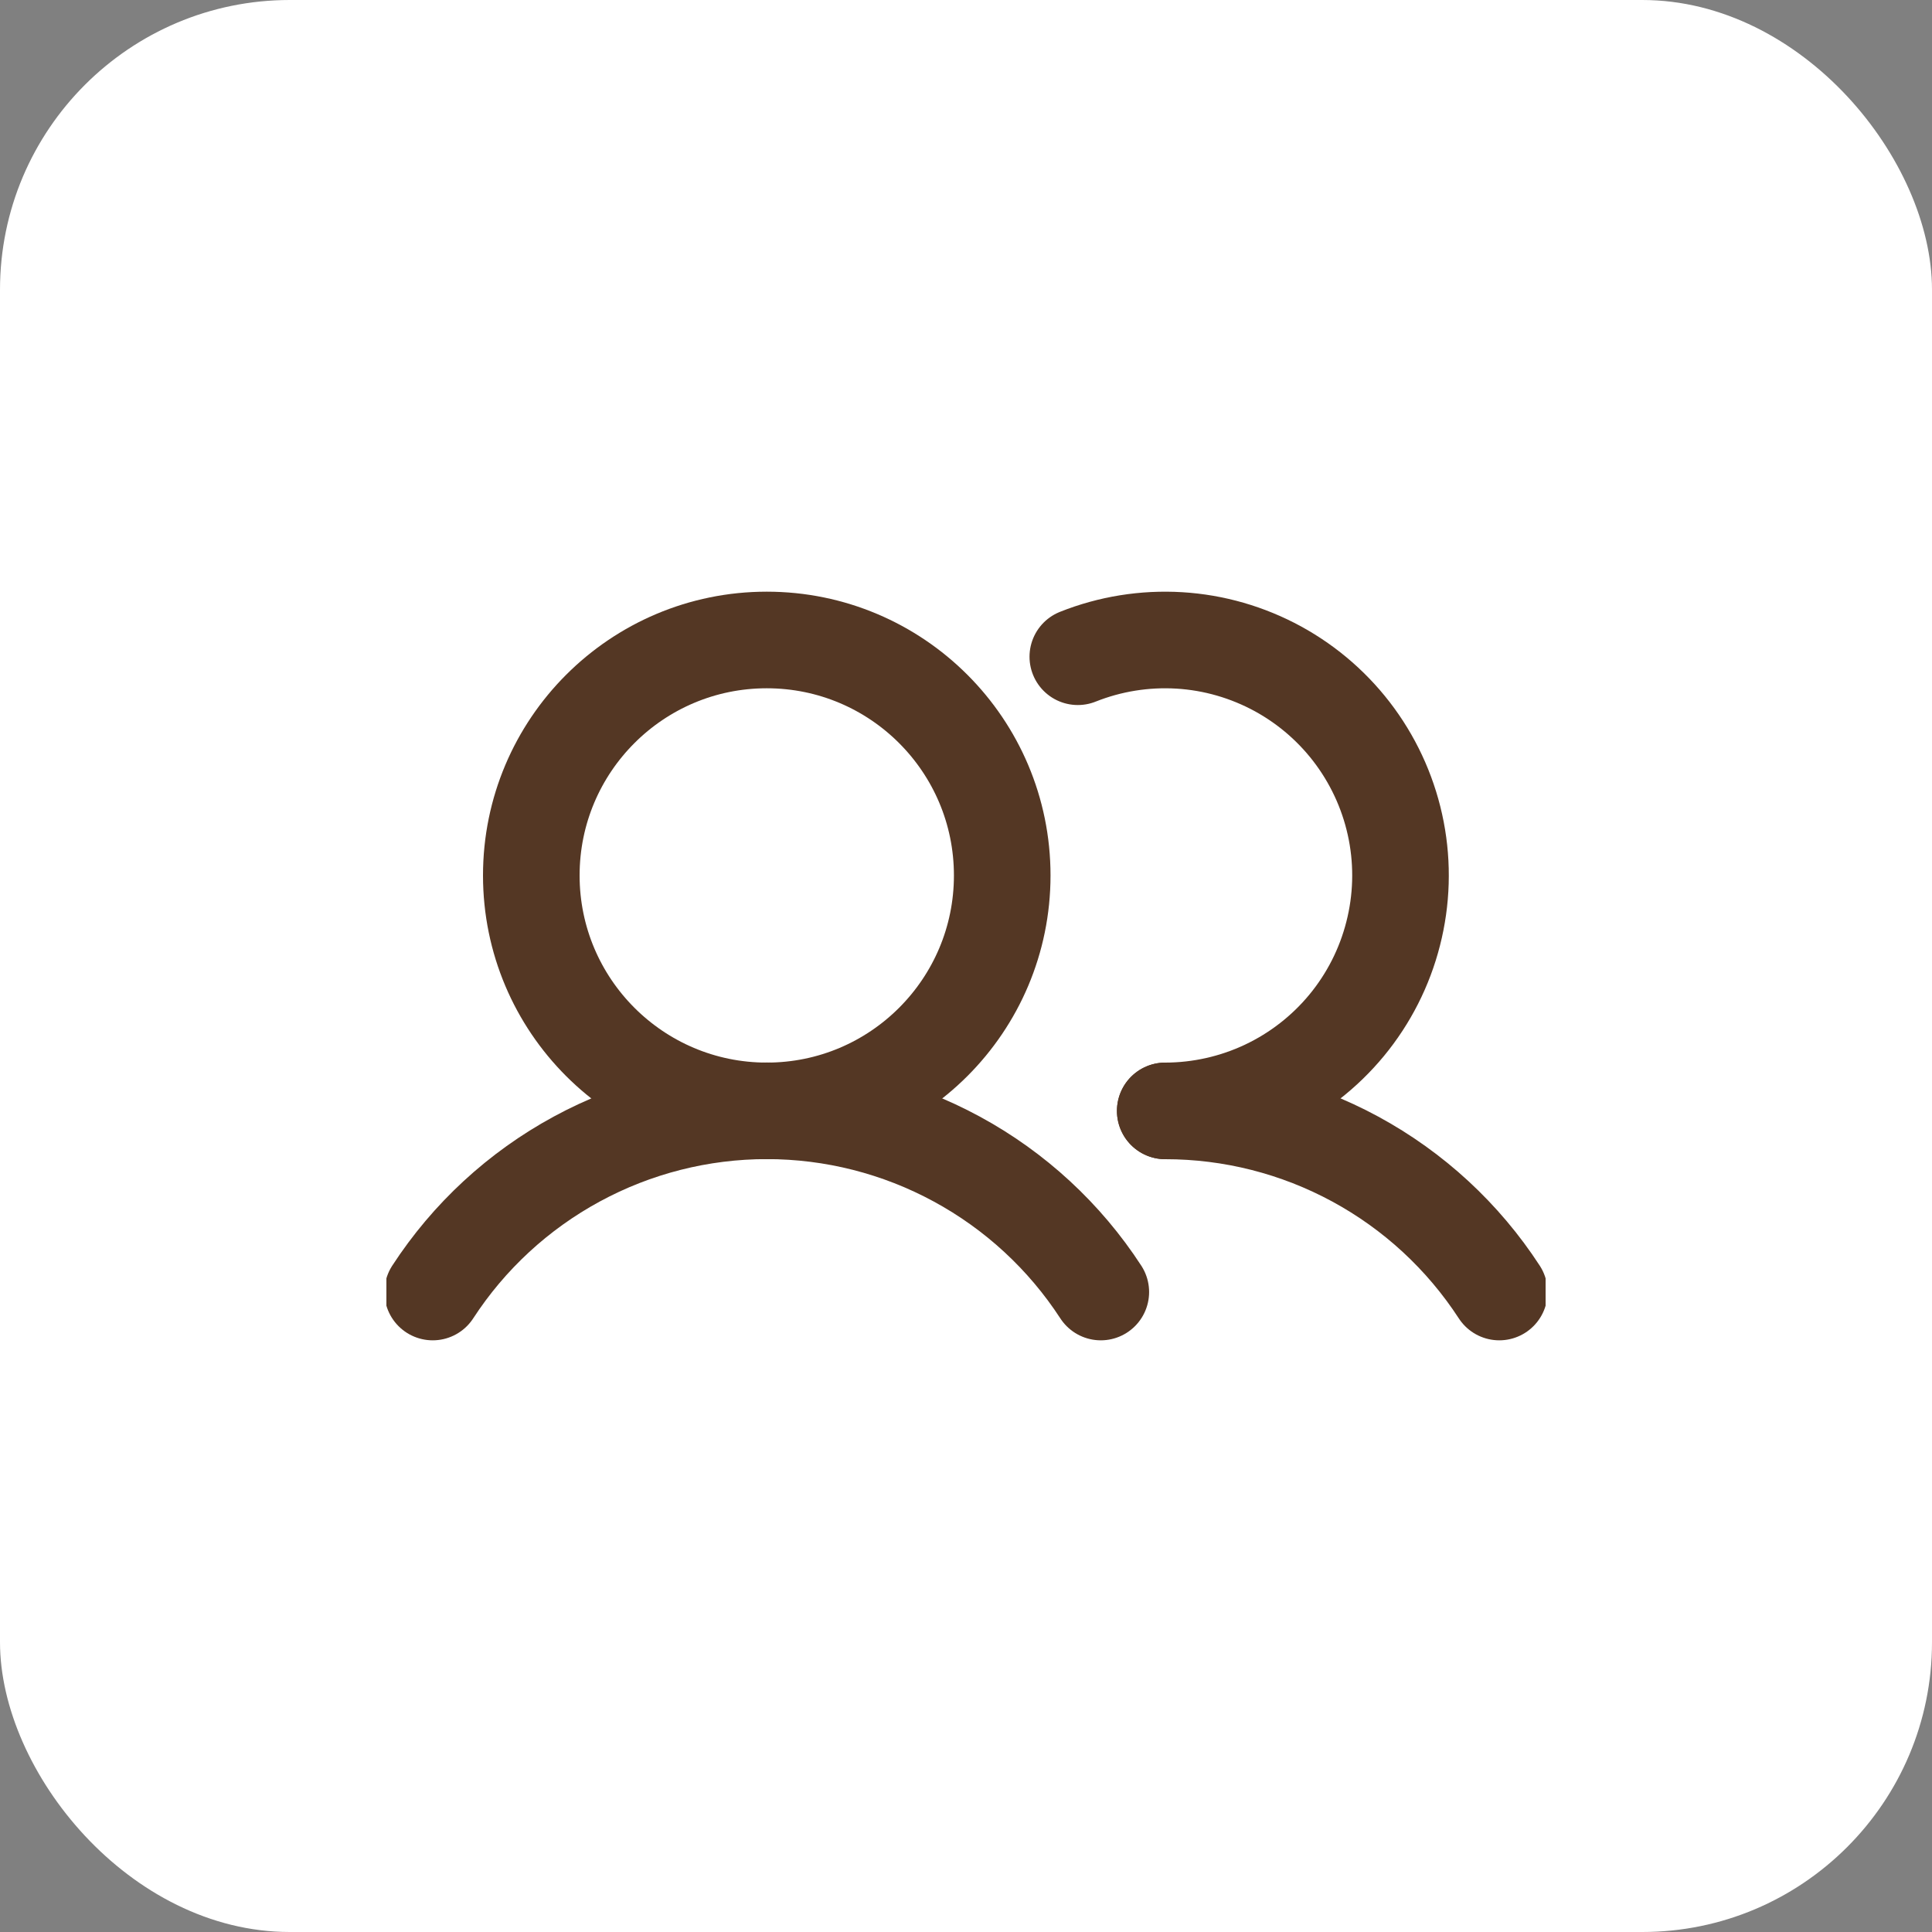 <svg width="40" height="40" viewBox="0 0 40 40" fill="none" xmlns="http://www.w3.org/2000/svg">
<rect x="0" y="0" width="40" height="40" fill="#808080" stroke="none"/>
<rect width="40" height="40" rx="6" fill="white"/>
<g clip-path="url(#clip0_93_199)">
<path d="M15.875 23C18.567 23 20.75 20.817 20.75 18.125C20.75 15.433 18.567 13.25 15.875 13.25C13.183 13.25 11 15.433 11 18.125C11 20.817 13.183 23 15.875 23Z" stroke="#543724" stroke-width="2" stroke-linecap="round" stroke-linejoin="round"/>
<path d="M8.959 26.75C9.708 25.598 10.733 24.652 11.941 23.997C13.149 23.341 14.501 22.998 15.875 22.998C17.249 22.998 18.601 23.341 19.809 23.997C21.017 24.652 22.042 25.598 22.791 26.75" stroke="#543724" stroke-width="2" stroke-linecap="round" stroke-linejoin="round"/>
<path d="M24.125 23C25.499 22.999 26.851 23.342 28.059 23.997C29.267 24.652 30.292 25.598 31.041 26.75" stroke="#543724" stroke-width="2" stroke-linecap="round" stroke-linejoin="round"/>
<path d="M22.315 13.597C22.982 13.331 23.699 13.216 24.416 13.259C25.132 13.302 25.83 13.504 26.46 13.848C27.09 14.193 27.636 14.672 28.059 15.252C28.482 15.832 28.772 16.498 28.908 17.203C29.044 17.908 29.022 18.635 28.844 19.33C28.667 20.026 28.338 20.674 27.881 21.228C27.424 21.781 26.851 22.227 26.201 22.534C25.552 22.84 24.843 22.999 24.125 23" stroke="#543724" stroke-width="2" stroke-linecap="round" stroke-linejoin="round"/>
</g>
<defs>
<clipPath id="clip0_93_199">
<rect width="24" height="24" fill="white" transform="translate(8 8)"/>
</clipPath>
</defs>
</svg>

